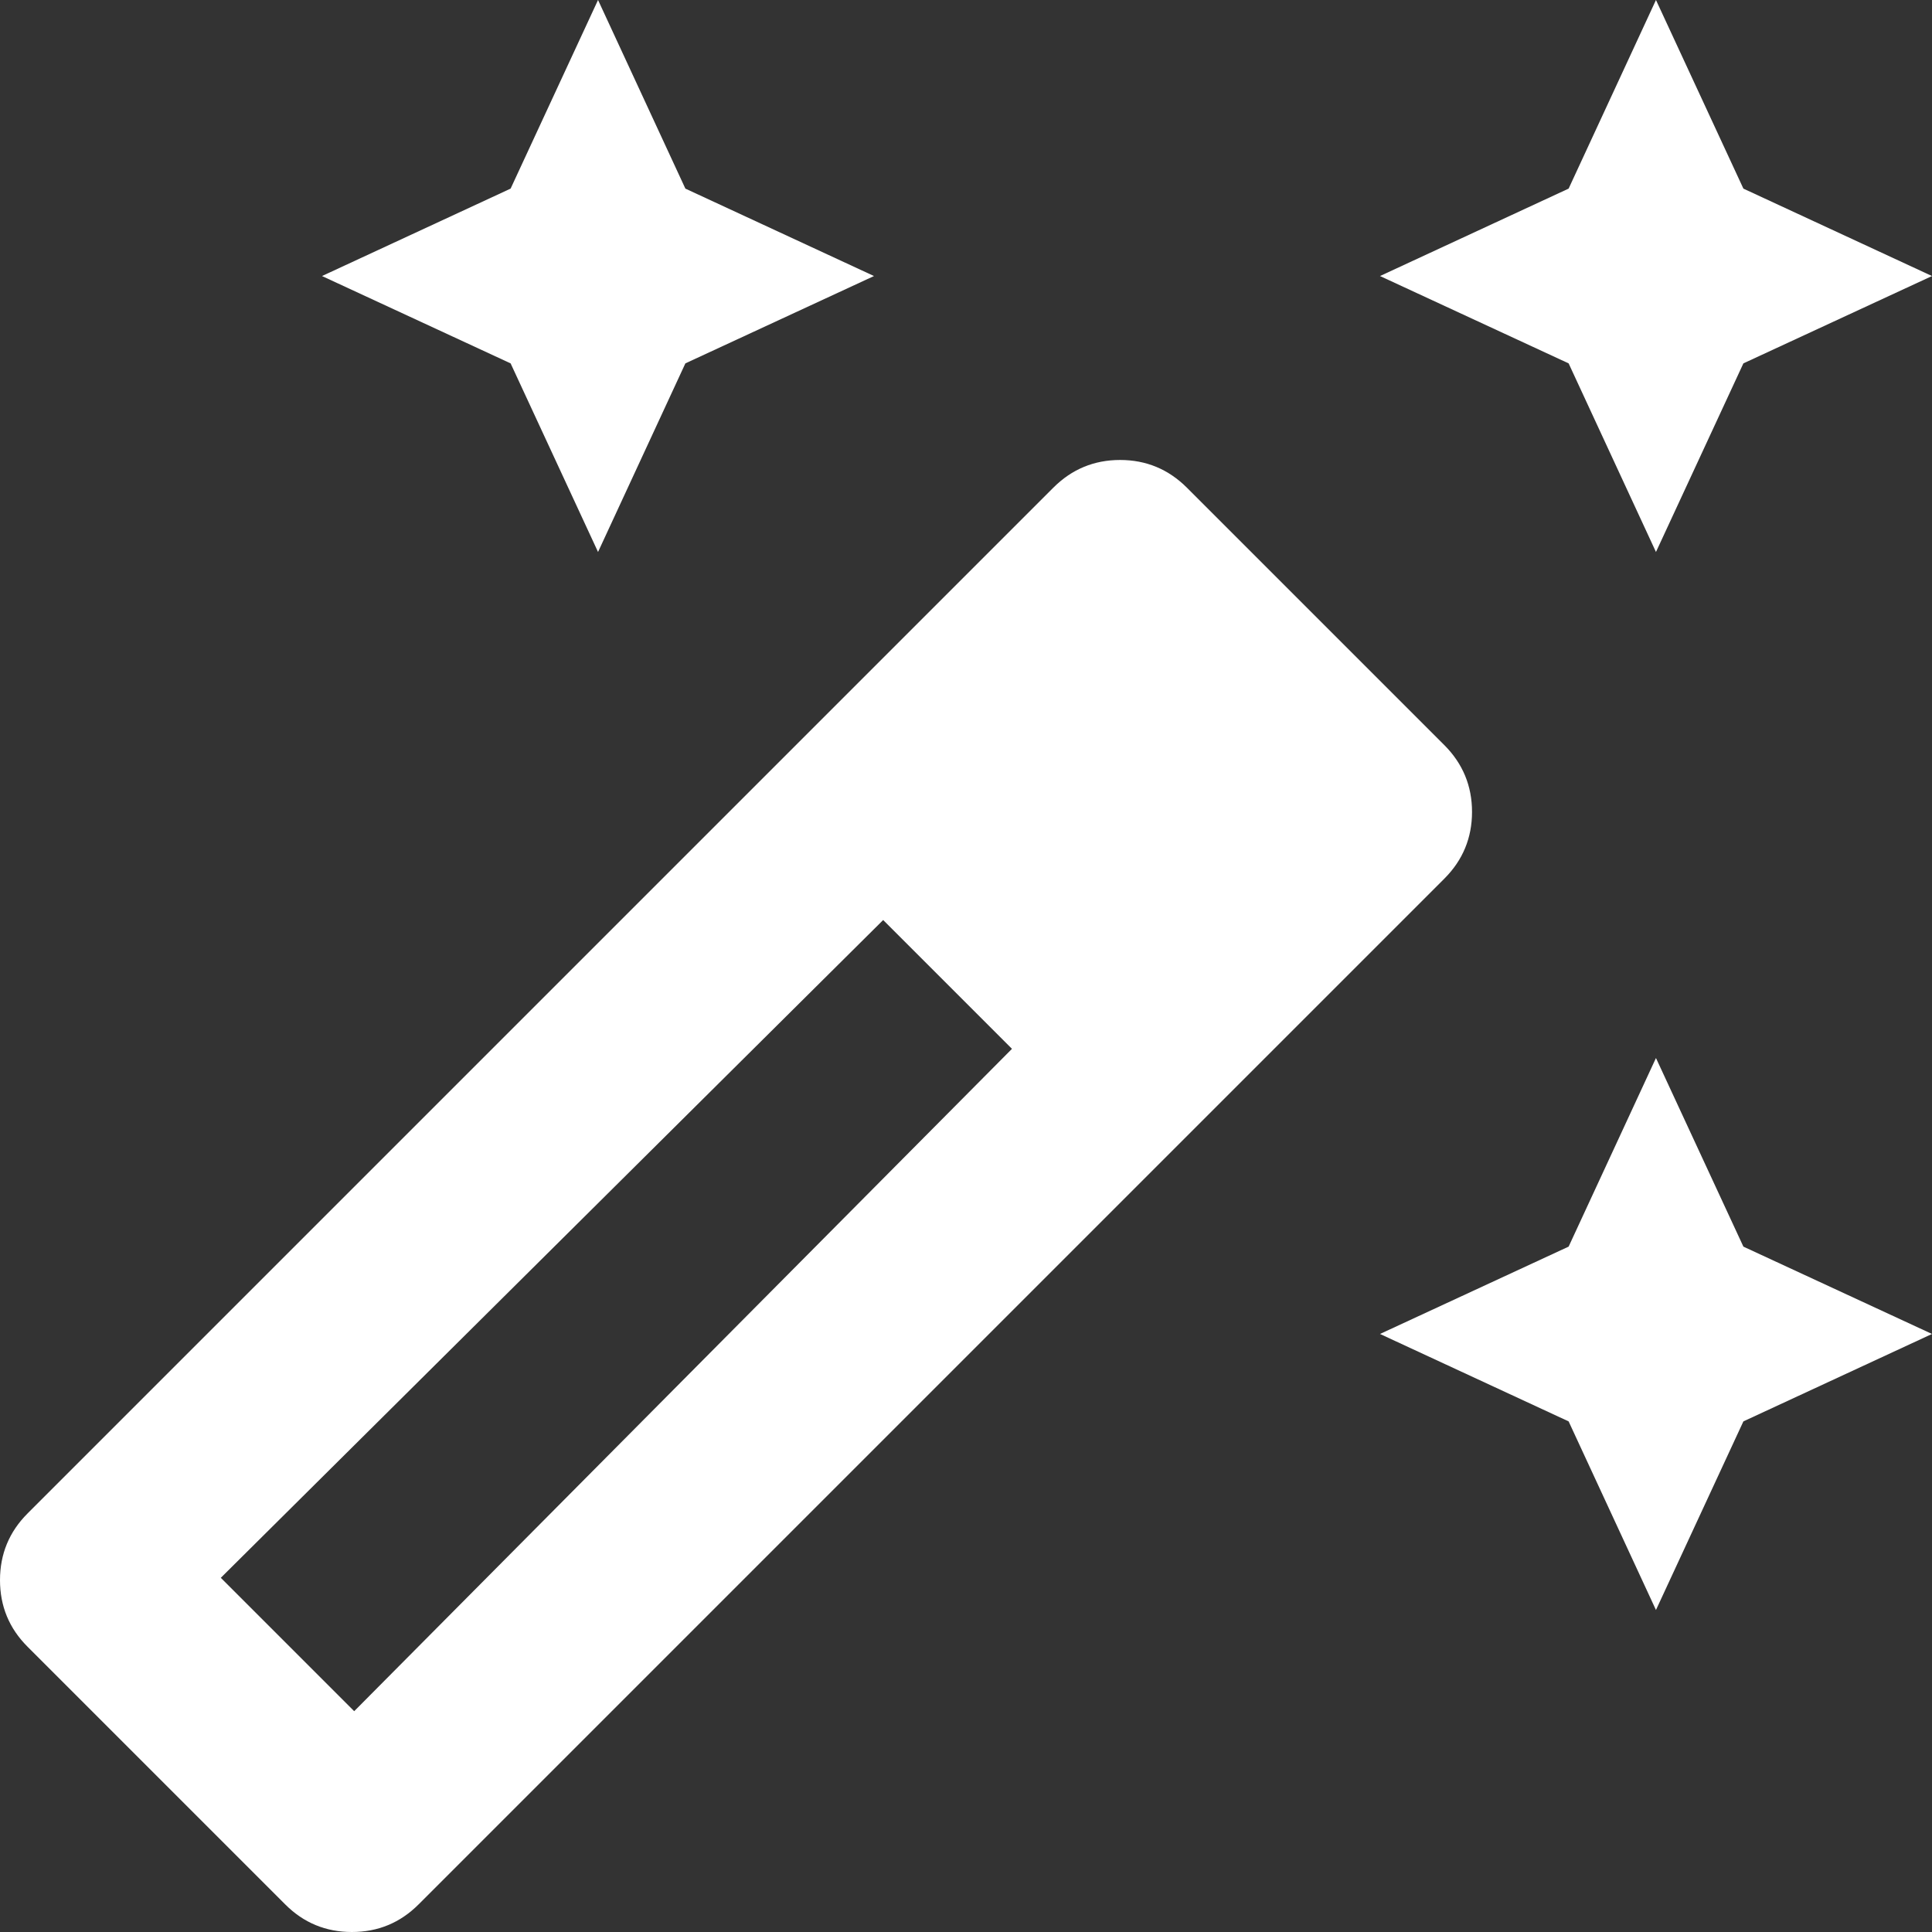 <svg width="24" height="24" viewBox="0 0 24 24" fill="none" xmlns="http://www.w3.org/2000/svg">
<rect x="0" y="0" width="24" height="24" fill="#333333" stroke="none"/>
<path d="M20.571 6.857L19.486 4.514L17.143 3.429L19.486 2.343L20.571 0L21.657 2.343L24 3.429L21.657 4.514L20.571 6.857ZM7.429 6.857L6.343 4.514L4 3.429L6.343 2.343L7.429 0L8.514 2.343L10.857 3.429L8.514 4.514L7.429 6.857ZM20.571 20L19.486 17.657L17.143 16.571L19.486 15.486L20.571 13.143L21.657 15.486L24 16.571L21.657 17.657L20.571 20ZM3.543 23.657L0.343 20.457C0.114 20.229 0 19.952 0 19.629C0 19.305 0.114 19.029 0.343 18.8L13.086 6.057C13.314 5.829 13.591 5.714 13.914 5.714C14.238 5.714 14.514 5.829 14.743 6.057L17.943 9.257C18.171 9.486 18.286 9.762 18.286 10.086C18.286 10.409 18.171 10.686 17.943 10.914L5.2 23.657C4.971 23.886 4.695 24 4.371 24C4.048 24 3.771 23.886 3.543 23.657ZM4.4 21.257L12.571 13.029L10.971 11.429L2.743 19.6L4.4 21.257Z" fill="white"/>
</svg>

